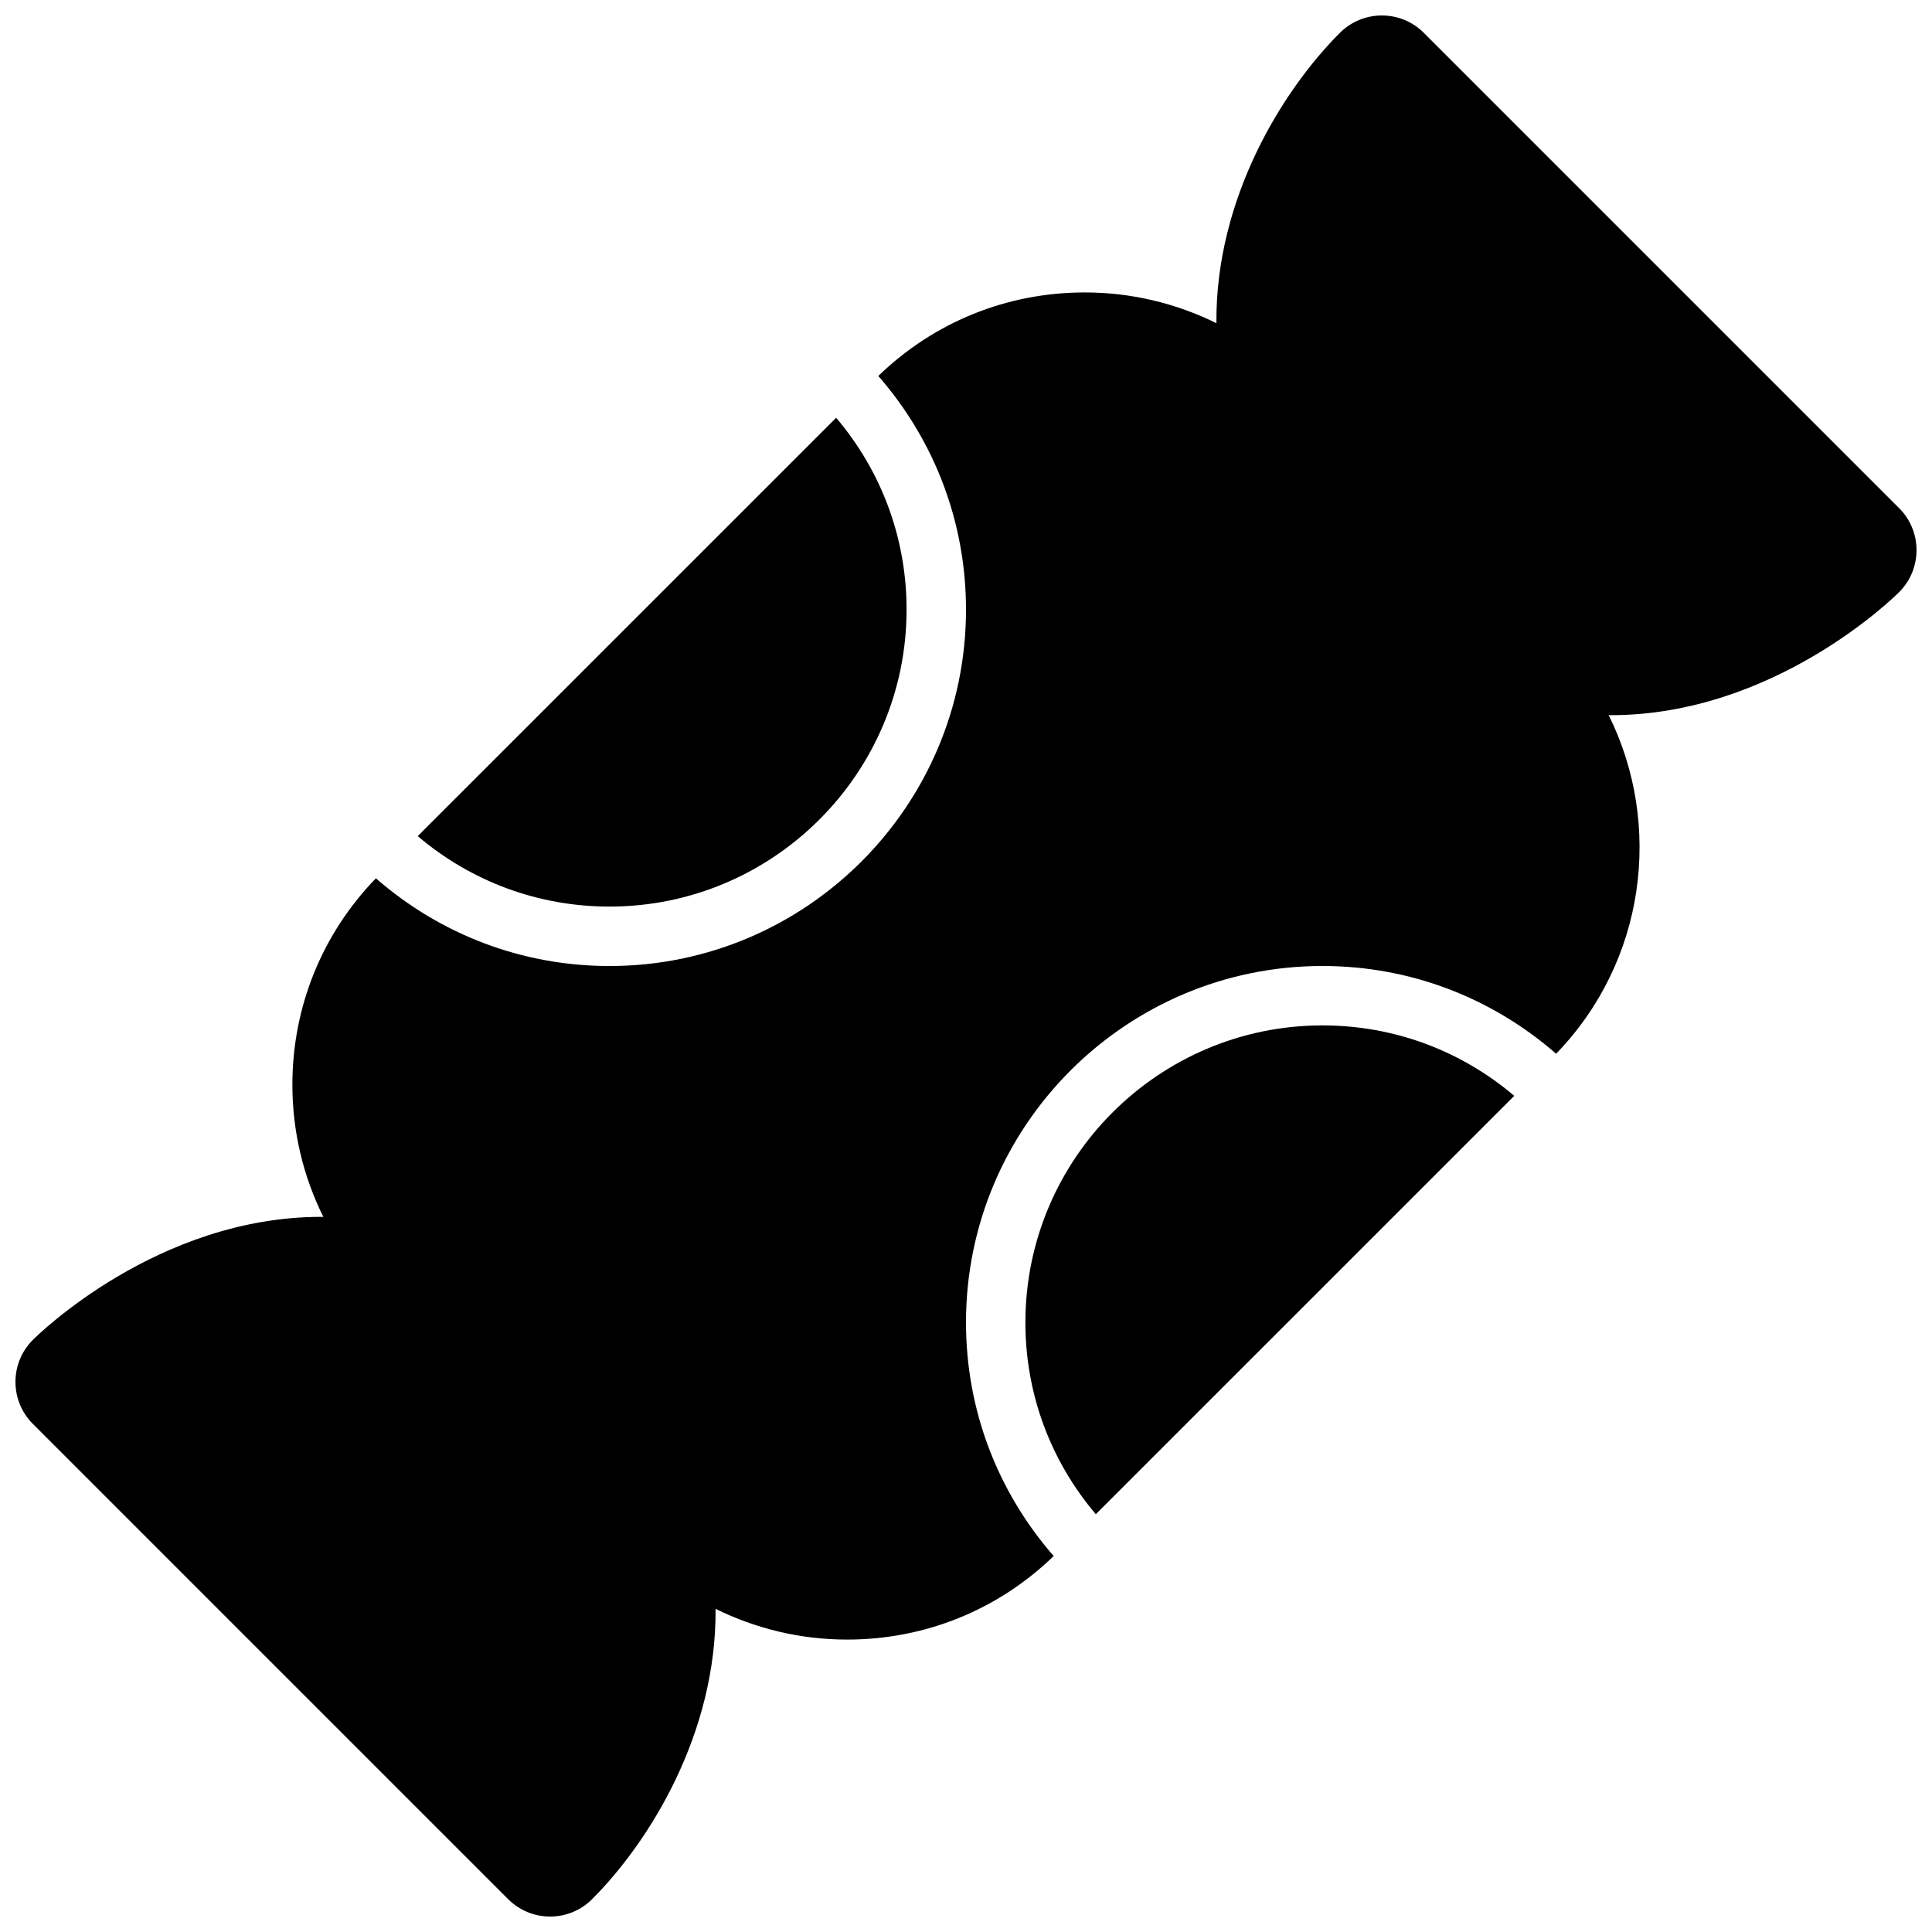 <?xml version="1.0" encoding="UTF-8"?>
<!-- Uploaded to: ICON Repo, www.svgrepo.com, Generator: ICON Repo Mixer Tools -->
<svg width="800px" height="800px" version="1.1" viewBox="144 144 512 512" xmlns="http://www.w3.org/2000/svg">
 <defs>
  <clipPath id="a">
   <path d="m148.09 148.09h503.81v503.81h-503.81z"/>
  </clipPath>
 </defs>
 <g clip-path="url(#a)">
  <path d="m570.85 333.53c43.344 0 75.105-31.277 76.438-32.605 6.148-6.148 6.148-16.113 0-22.262l-125.95-125.95c-6.148-6.148-16.113-6.148-22.262 0-15.199 15.199-32.984 43.879-32.715 76.934-10.707-5.281-22.555-8.148-34.871-8.148-20.648 0-40.004 7.871-54.727 22.137 14.98 17.176 23.238 38.887 23.238 61.906 0 52.09-42.375 94.465-94.465 94.465-23.02 0-44.73-8.258-61.914-23.246-14.266 14.711-22.137 34.078-22.137 54.734 0 12.383 2.883 24.277 8.211 35.016-0.18 0-0.371-0.031-0.551-0.031-43.344 0-75.105 31.27-76.438 32.605-6.148 6.148-6.148 16.113 0 22.262l125.95 125.95c3.078 3.074 7.098 4.609 11.129 4.609s8.055-1.535 11.133-4.613c15.199-15.199 32.984-43.879 32.715-76.934 10.699 5.281 22.547 8.148 34.875 8.148 20.648 0 40.004-7.871 54.727-22.137-14.98-17.176-23.238-38.887-23.238-61.906 0-52.09 42.375-94.465 94.465-94.465 23.027 0 44.738 8.266 61.922 23.254 23.727-24.488 28.355-60.668 13.926-89.758 0.18 0.004 0.352 0.035 0.539 0.035z"/>
 </g>
 <path d="m415.74 494.46c0 18.836 6.613 36.629 18.664 50.82l110.89-110.87c-14.203-12.055-31.992-18.668-50.832-18.668-43.406 0-78.719 35.312-78.719 78.719z"/>
 <path d="m254.7 365.58c14.203 12.059 31.992 18.672 50.832 18.672 43.406 0 78.719-35.312 78.719-78.719 0-18.836-6.613-36.629-18.664-50.82z"/>
</svg>